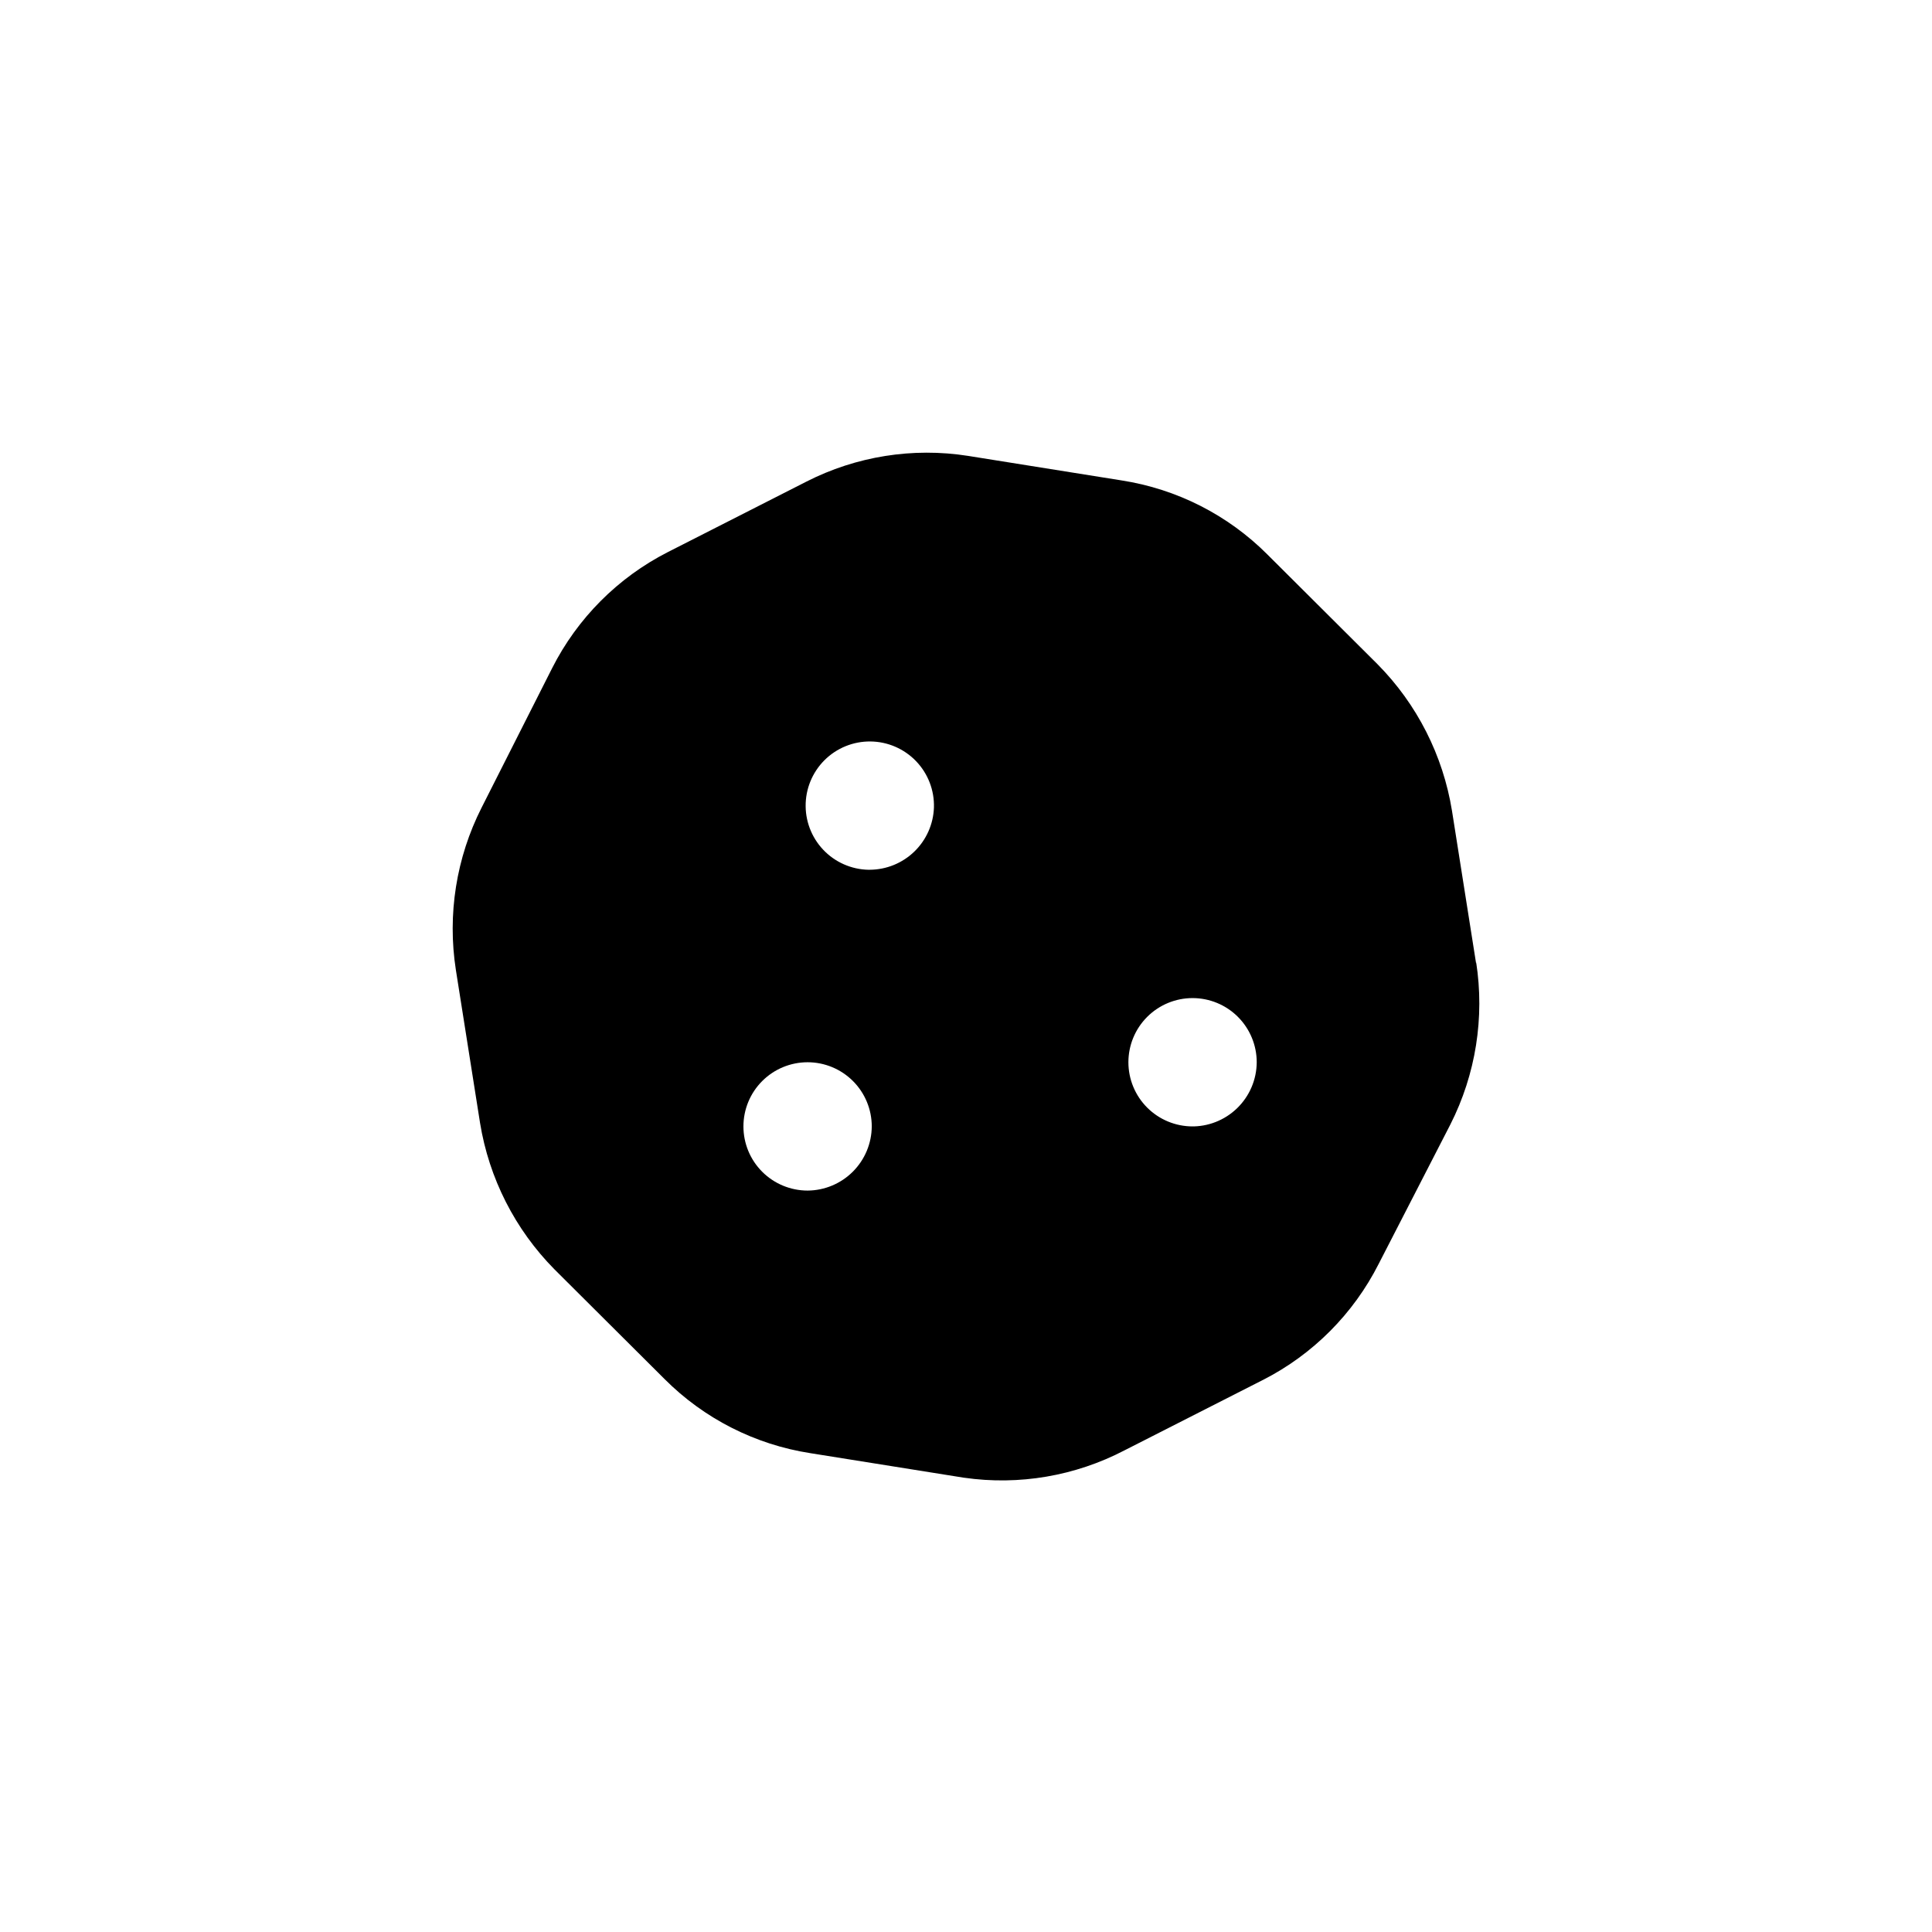 <?xml version="1.0" encoding="UTF-8"?>
<!-- Uploaded to: SVG Repo, www.svgrepo.com, Generator: SVG Repo Mixer Tools -->
<svg fill="#000000" width="800px" height="800px" version="1.1" viewBox="144 144 512 512" xmlns="http://www.w3.org/2000/svg">
 <path d="m535.19 399.37-6.402-40.516v0.004c-2.379-14.684-9.273-28.262-19.734-38.836l-29.18-29.074h0.004c-10.465-10.48-23.992-17.355-38.629-19.629l-40.723-6.508c-14.637-2.293-29.625 0.094-42.824 6.824l-36.734 18.684c-13.219 6.742-23.949 17.512-30.648 30.75l-18.684 36.949c-6.727 13.273-9.113 28.328-6.824 43.031l6.402 40.516c2.379 14.684 9.277 28.258 19.734 38.836l29.18 29.074c10.461 10.48 23.992 17.355 38.625 19.629l40.723 6.508v-0.004c14.578 2.098 29.449-0.434 42.512-7.242l36.734-18.684v0.004c13.219-6.746 23.949-17.516 30.648-30.754l18.996-36.945c6.727-13.277 9.113-28.332 6.824-43.035zm-177.17 60.145c-4.512 0-8.836-1.793-12.023-4.981-3.191-3.188-4.981-7.516-4.981-12.023 0-4.512 1.789-8.836 4.981-12.023 3.188-3.188 7.512-4.981 12.023-4.981 4.508 0 8.832 1.793 12.023 4.981 3.188 3.188 4.981 7.512 4.981 12.023-0.027 4.5-1.828 8.809-5.012 11.992-3.184 3.184-7.492 4.984-11.992 5.012zm17.004-85.02c-4.57 0.141-9-1.566-12.297-4.731-3.293-3.164-5.18-7.523-5.223-12.094-0.047-4.566 1.746-8.961 4.977-12.195 3.231-3.231 7.629-5.023 12.195-4.977 4.57 0.047 8.93 1.93 12.094 5.223 3.164 3.297 4.871 7.727 4.731 12.297-0.16 4.406-2.019 8.586-5.191 11.656-3.168 3.07-7.398 4.797-11.812 4.82zm85.02 68.016h-0.004c-4.508 0-8.832-1.793-12.023-4.981-3.188-3.188-4.981-7.516-4.981-12.023 0-4.508 1.793-8.836 4.981-12.023 3.191-3.188 7.516-4.981 12.023-4.981 4.512 0 8.836 1.793 12.023 4.981s4.981 7.516 4.981 12.023c-0.027 4.594-1.898 8.98-5.195 12.18-3.297 3.199-7.742 4.938-12.332 4.824z"/>
</svg>